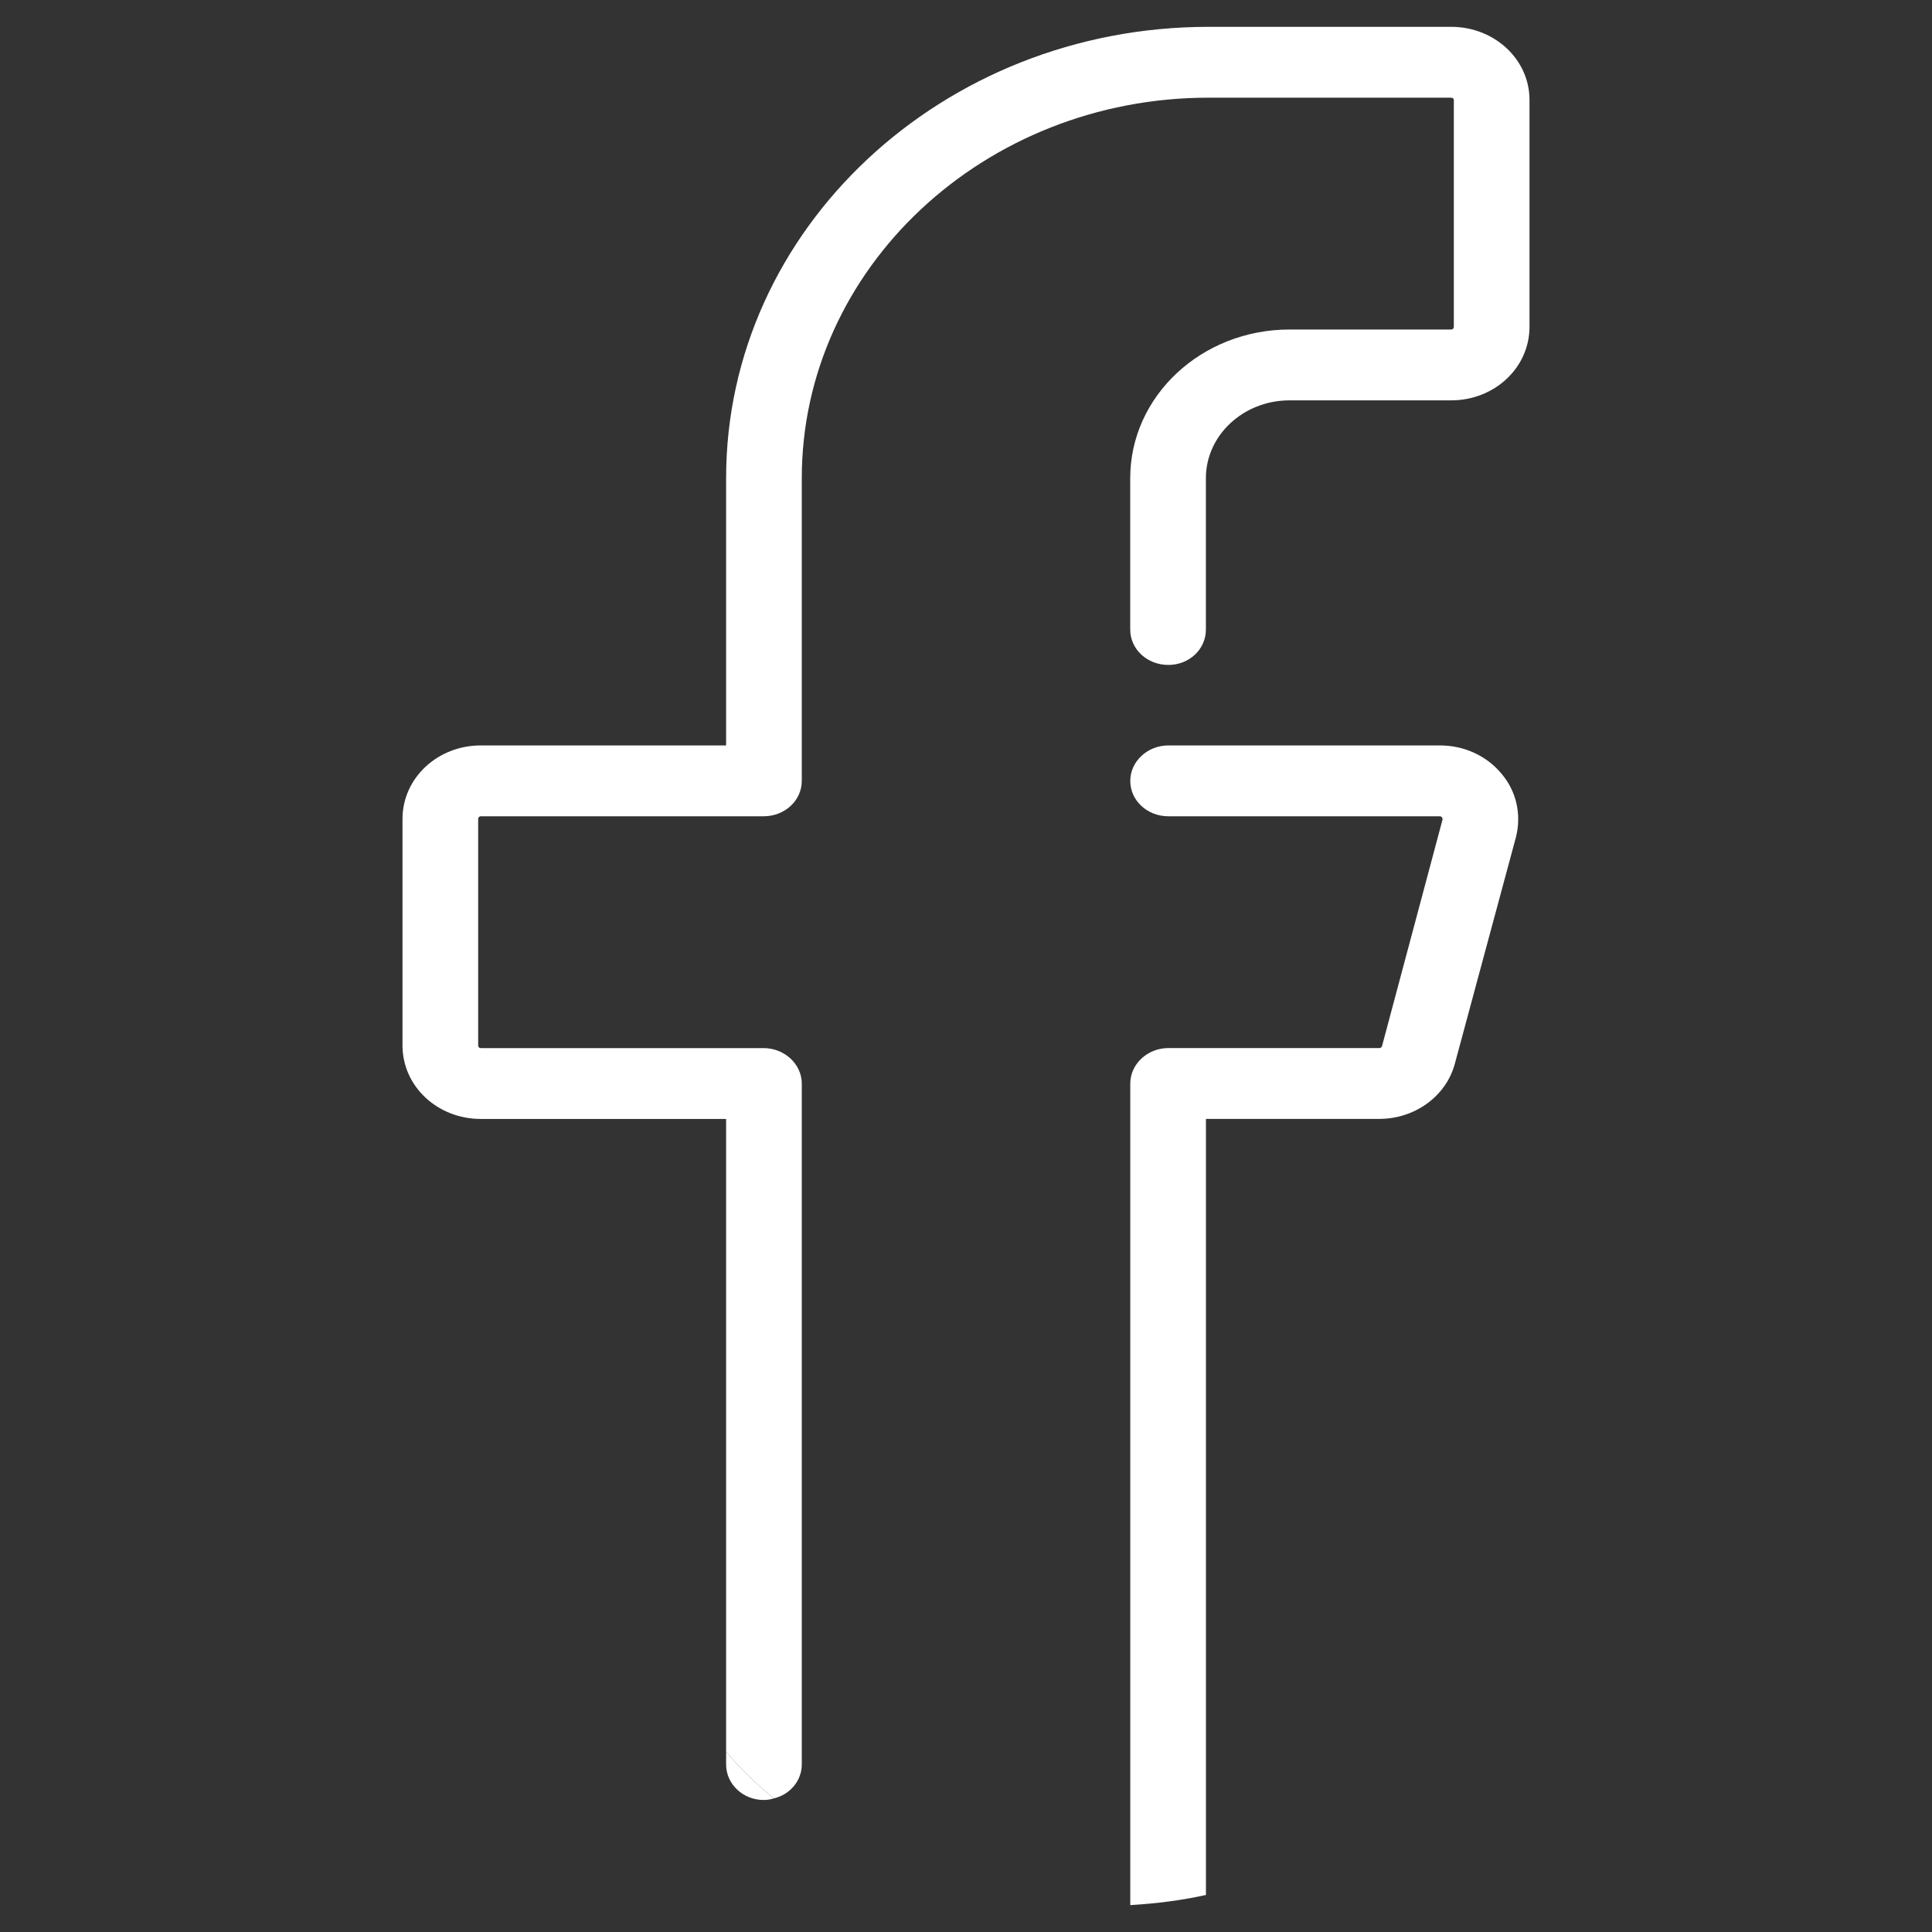 <?xml version="1.0" encoding="utf-8"?>
<!-- Generator: Adobe Illustrator 16.0.0, SVG Export Plug-In . SVG Version: 6.00 Build 0)  -->
<!DOCTYPE svg PUBLIC "-//W3C//DTD SVG 1.1//EN" "http://www.w3.org/Graphics/SVG/1.1/DTD/svg11.dtd">
<svg version="1.1" id="圖層_1" xmlns="http://www.w3.org/2000/svg" xmlns:xlink="http://www.w3.org/1999/xlink" x="0px" y="0px"
	 width="36px" height="36px" viewBox="0 0 36 36" enable-background="new 0 0 36 36" xml:space="preserve">
<rect x="0" y="0" width="36" height="36" fill="#333333" stroke="none"/>
<g>
	<path fill="#FFFFFF" d="M28.25,15.59l-1.141,4.23c-0.159,0.6-0.739,1.029-1.409,1.029h-3.229v14.461
		c-0.451,0.1-0.921,0.16-1.41,0.189V20.189c0-0.359,0.319-0.66,0.709-0.66H25.7c0.021,0,0.04-0.01,0.05-0.029l1.13-4.23
		c0-0.01,0-0.02-0.01-0.039c-0.021-0.021-0.03-0.021-0.04-0.021H21.77c-0.39,0-0.709-0.29-0.709-0.66c0-0.36,0.319-0.66,0.709-0.66
		h5.061c0.449,0,0.87,0.19,1.15,0.53C28.26,14.75,28.35,15.18,28.25,15.59z"/>
	<path fill="#FFFFFF" d="M28.5,1.86v4.23c0,0.76-0.65,1.37-1.46,1.37h-3.011c-0.859,0-1.559,0.65-1.559,1.45v2.82
		c0,0.37-0.311,0.66-0.701,0.66c-0.39,0-0.709-0.29-0.709-0.66V8.91c0-1.53,1.33-2.77,2.969-2.77h3.011c0.03,0,0.05-0.02,0.05-0.05
		V1.86c0-0.02-0.02-0.04-0.05-0.04H22.52c-4.18,0-7.58,3.18-7.58,7.09v5.64c0,0.37-0.32,0.66-0.71,0.66H8.96
		c-0.03,0-0.05,0.021-0.05,0.05v4.221c0,0.029,0.02,0.049,0.05,0.049h5.27c0.39,0,0.71,0.301,0.71,0.66v12.69
		c0,0.3-0.22,0.56-0.52,0.63c-0.33-0.27-0.63-0.56-0.89-0.869V20.85H8.96c-0.81,0-1.46-0.609-1.46-1.369V15.26
		c0-0.76,0.65-1.37,1.46-1.37h4.57V8.91c0-4.64,4.03-8.41,8.99-8.41h4.521C27.85,0.5,28.5,1.11,28.5,1.86z"/>
	<path fill="#FFFFFF" d="M14.42,33.51c-0.06,0.02-0.12,0.03-0.19,0.03c-0.39,0-0.7-0.3-0.7-0.66v-0.239
		C13.79,32.95,14.09,33.24,14.42,33.51z"/>
</g>
</svg>

